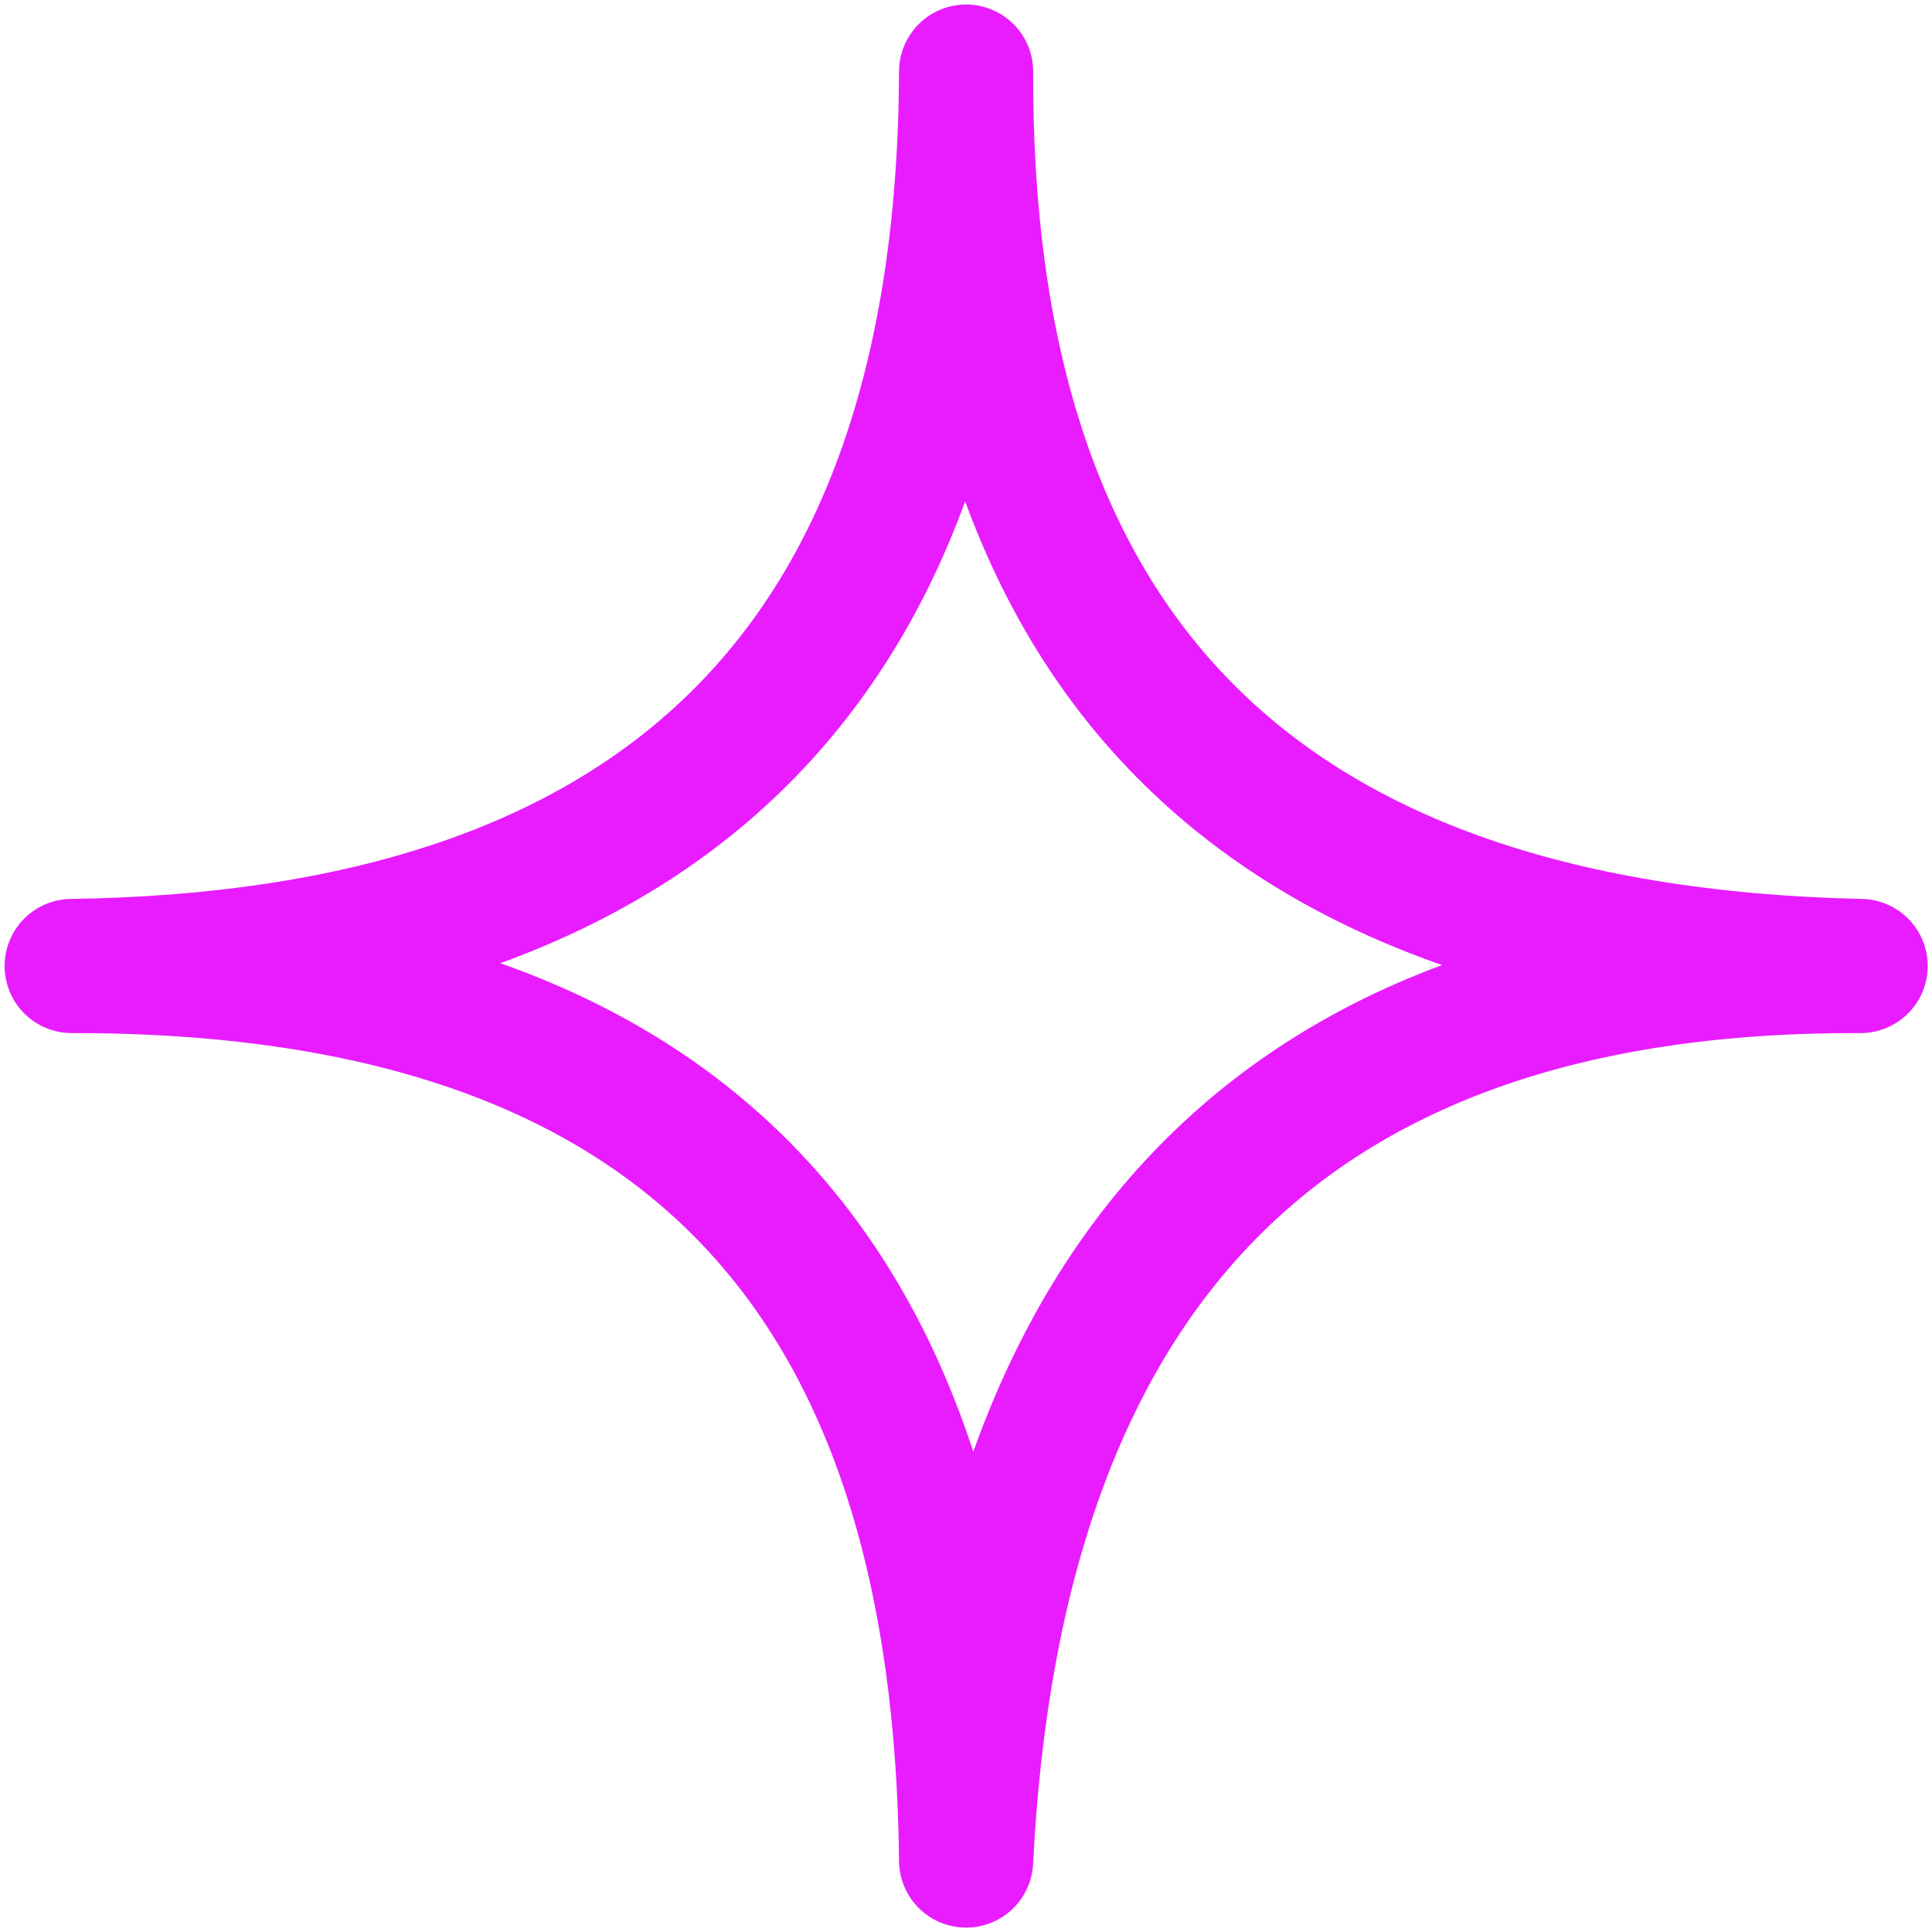 <svg width="18" height="18" viewBox="0 0 18 18" fill="none" xmlns="http://www.w3.org/2000/svg">
<path d="M9.001 0.667C8.98 5.901 11.525 8.87 17.335 9C11.947 8.979 9.275 11.868 9.001 17.334C8.949 12.178 6.645 8.993 0.668 9C6.015 8.925 8.98 6.344 9.001 0.667Z" stroke="#E81CFF" stroke-width="1.25" stroke-linecap="round" stroke-linejoin="round"/>
</svg>
